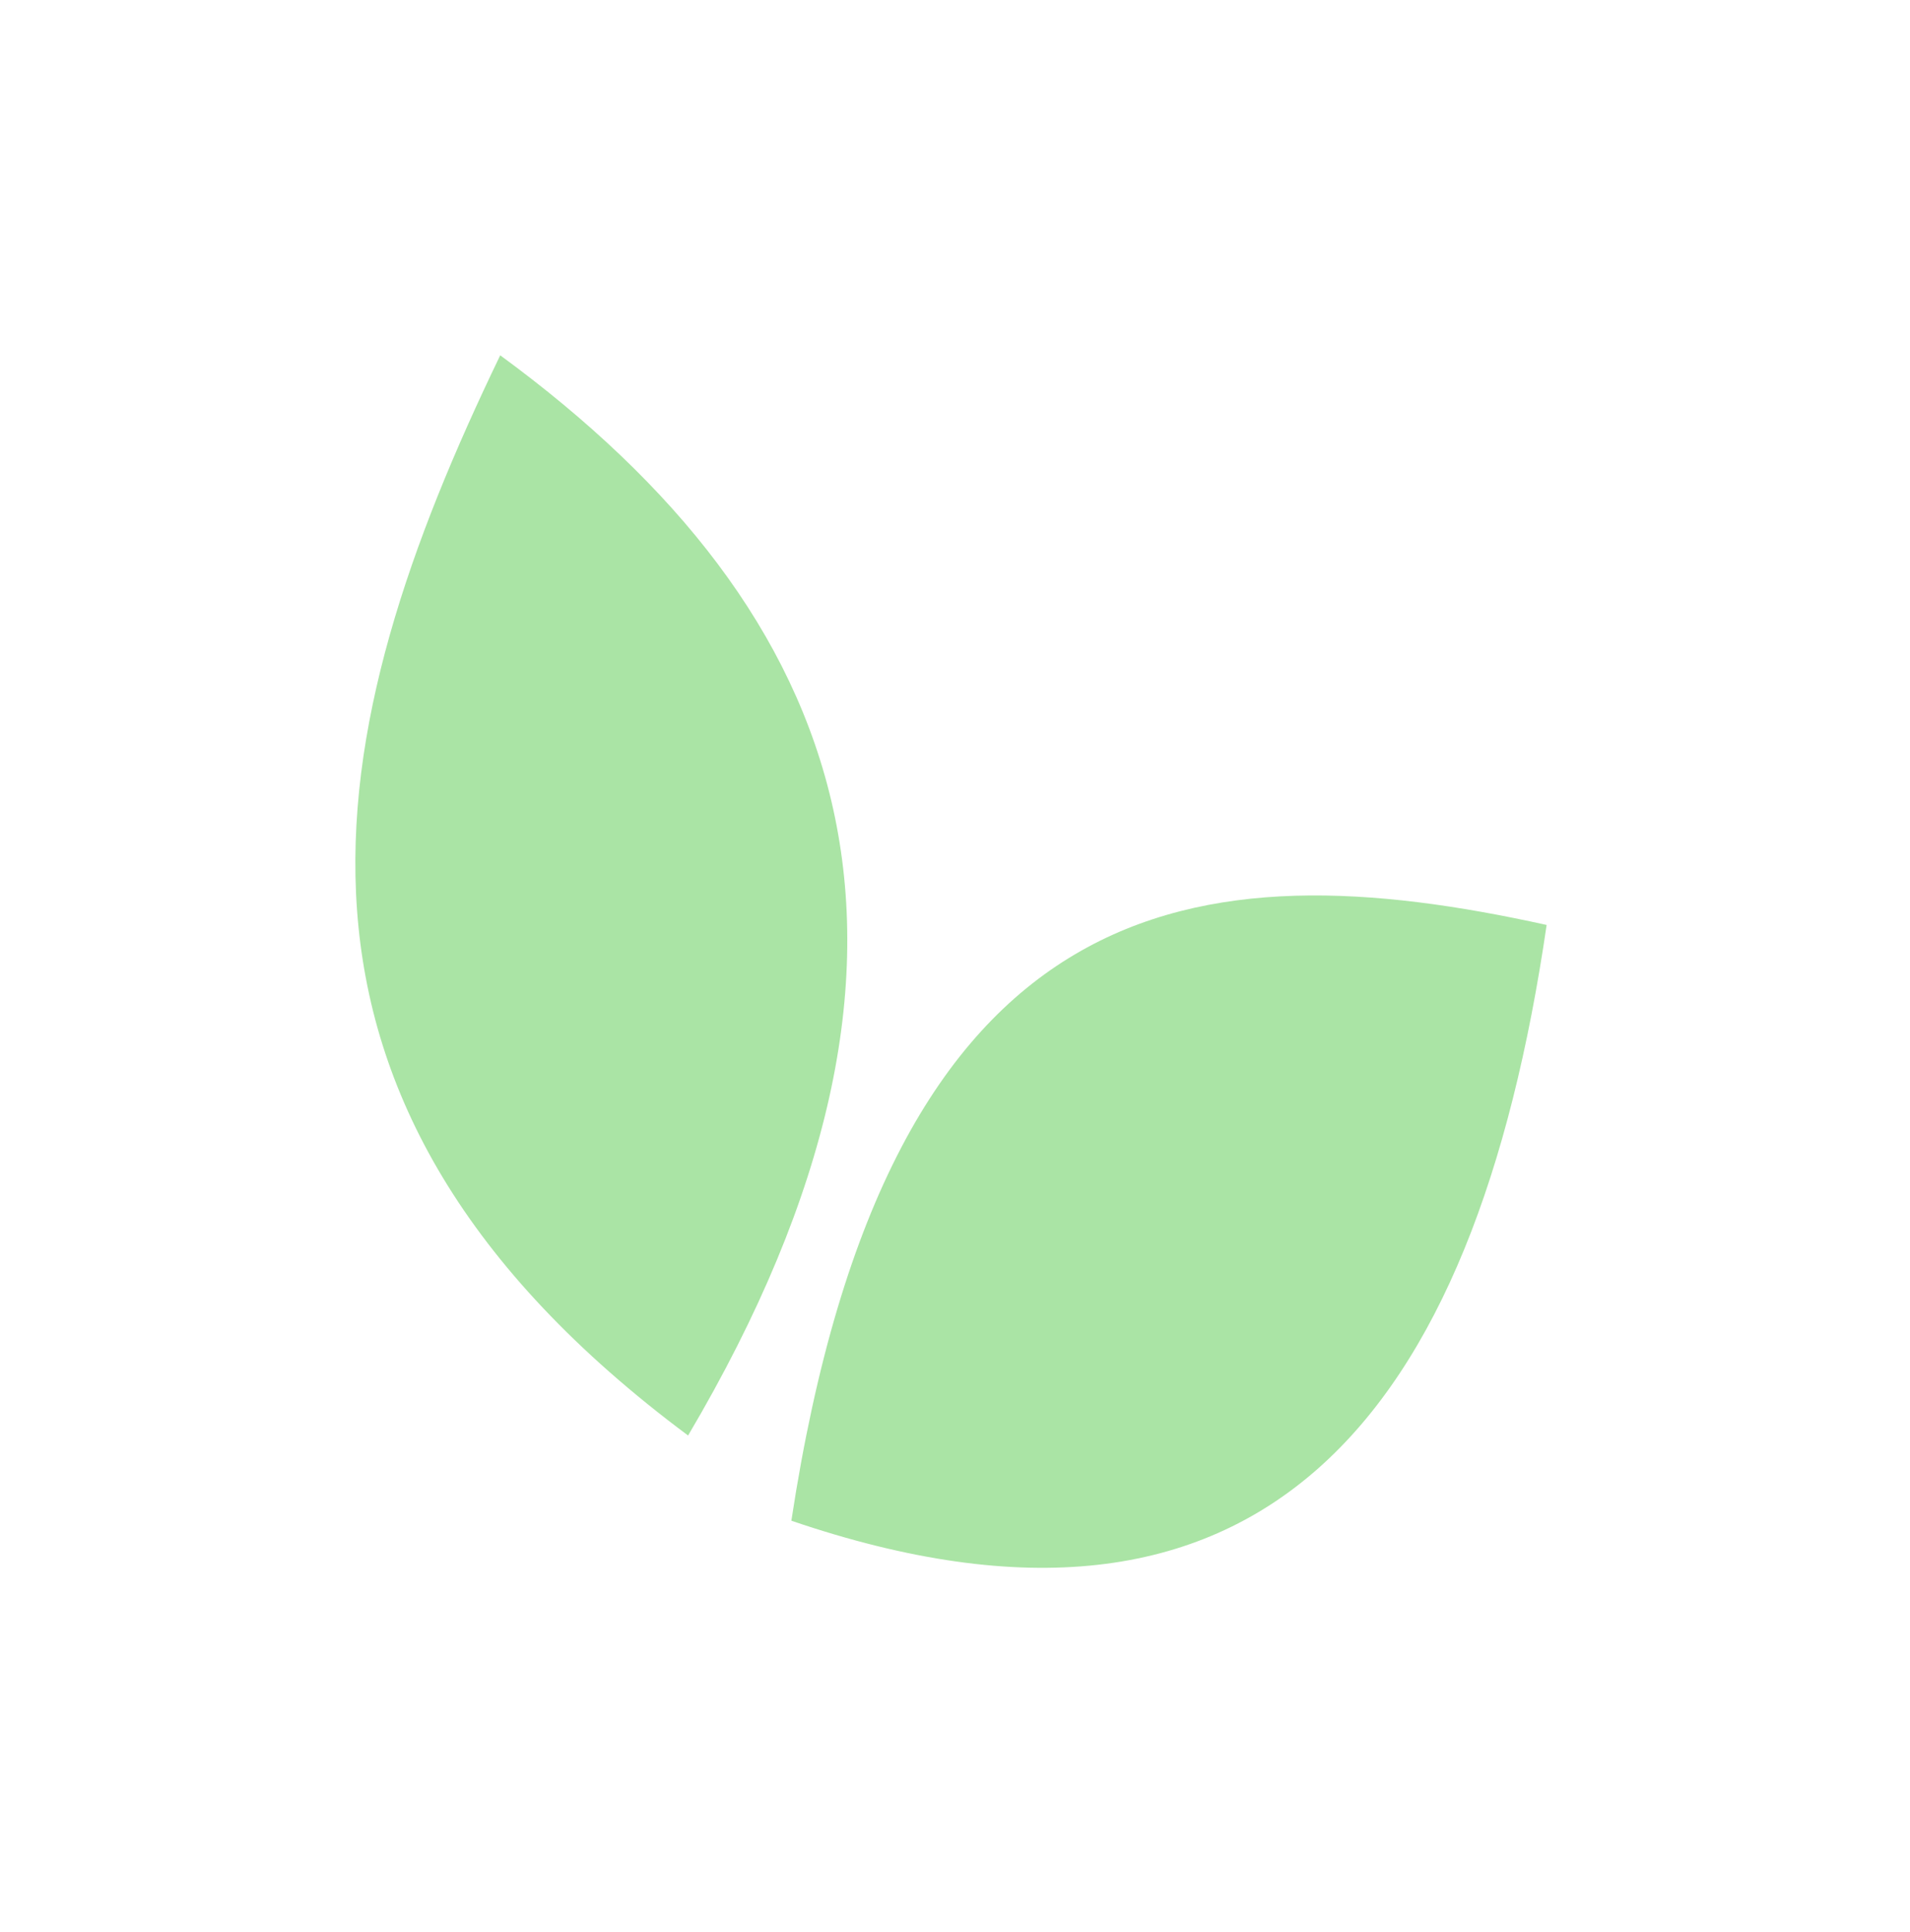<svg width="172" height="174" viewBox="0 0 172 174" fill="none" xmlns="http://www.w3.org/2000/svg">
<g filter="url(#filter0_d)">
<path d="M61.964 113.281C21.313 83.009 28.753 49.771 45.046 16C76.563 39.084 87.85 69.466 61.964 113.281Z" fill="#AAE4A5"/>
<path d="M71.264 120.955C80.016 63.441 107.889 60.365 139.278 67.301C132.794 111.744 113.647 135.424 71.264 120.955Z" fill="#AAE4A5"/>
</g>
<defs>
<filter id="filter0_d" x="0" y="0" width="171.278" height="173.198" filterUnits="userSpaceOnUse" color-interpolation-filters="sRGB">
<feFlood flood-opacity="0" result="BackgroundImageFix"/>
<feColorMatrix in="SourceAlpha" type="matrix" values="0 0 0 0 0 0 0 0 0 0 0 0 0 0 0 0 0 0 127 0" result="hardAlpha"/>
<feOffset dy="16"/>
<feGaussianBlur stdDeviation="16"/>
<feColorMatrix type="matrix" values="0 0 0 0 0 0 0 0 0 0 0 0 0 0 0 0 0 0 0.16 0"/>
<feBlend mode="normal" in2="BackgroundImageFix" result="effect1_dropShadow"/>
<feBlend mode="normal" in="SourceGraphic" in2="effect1_dropShadow" result="shape"/>
</filter>
</defs>
</svg>
